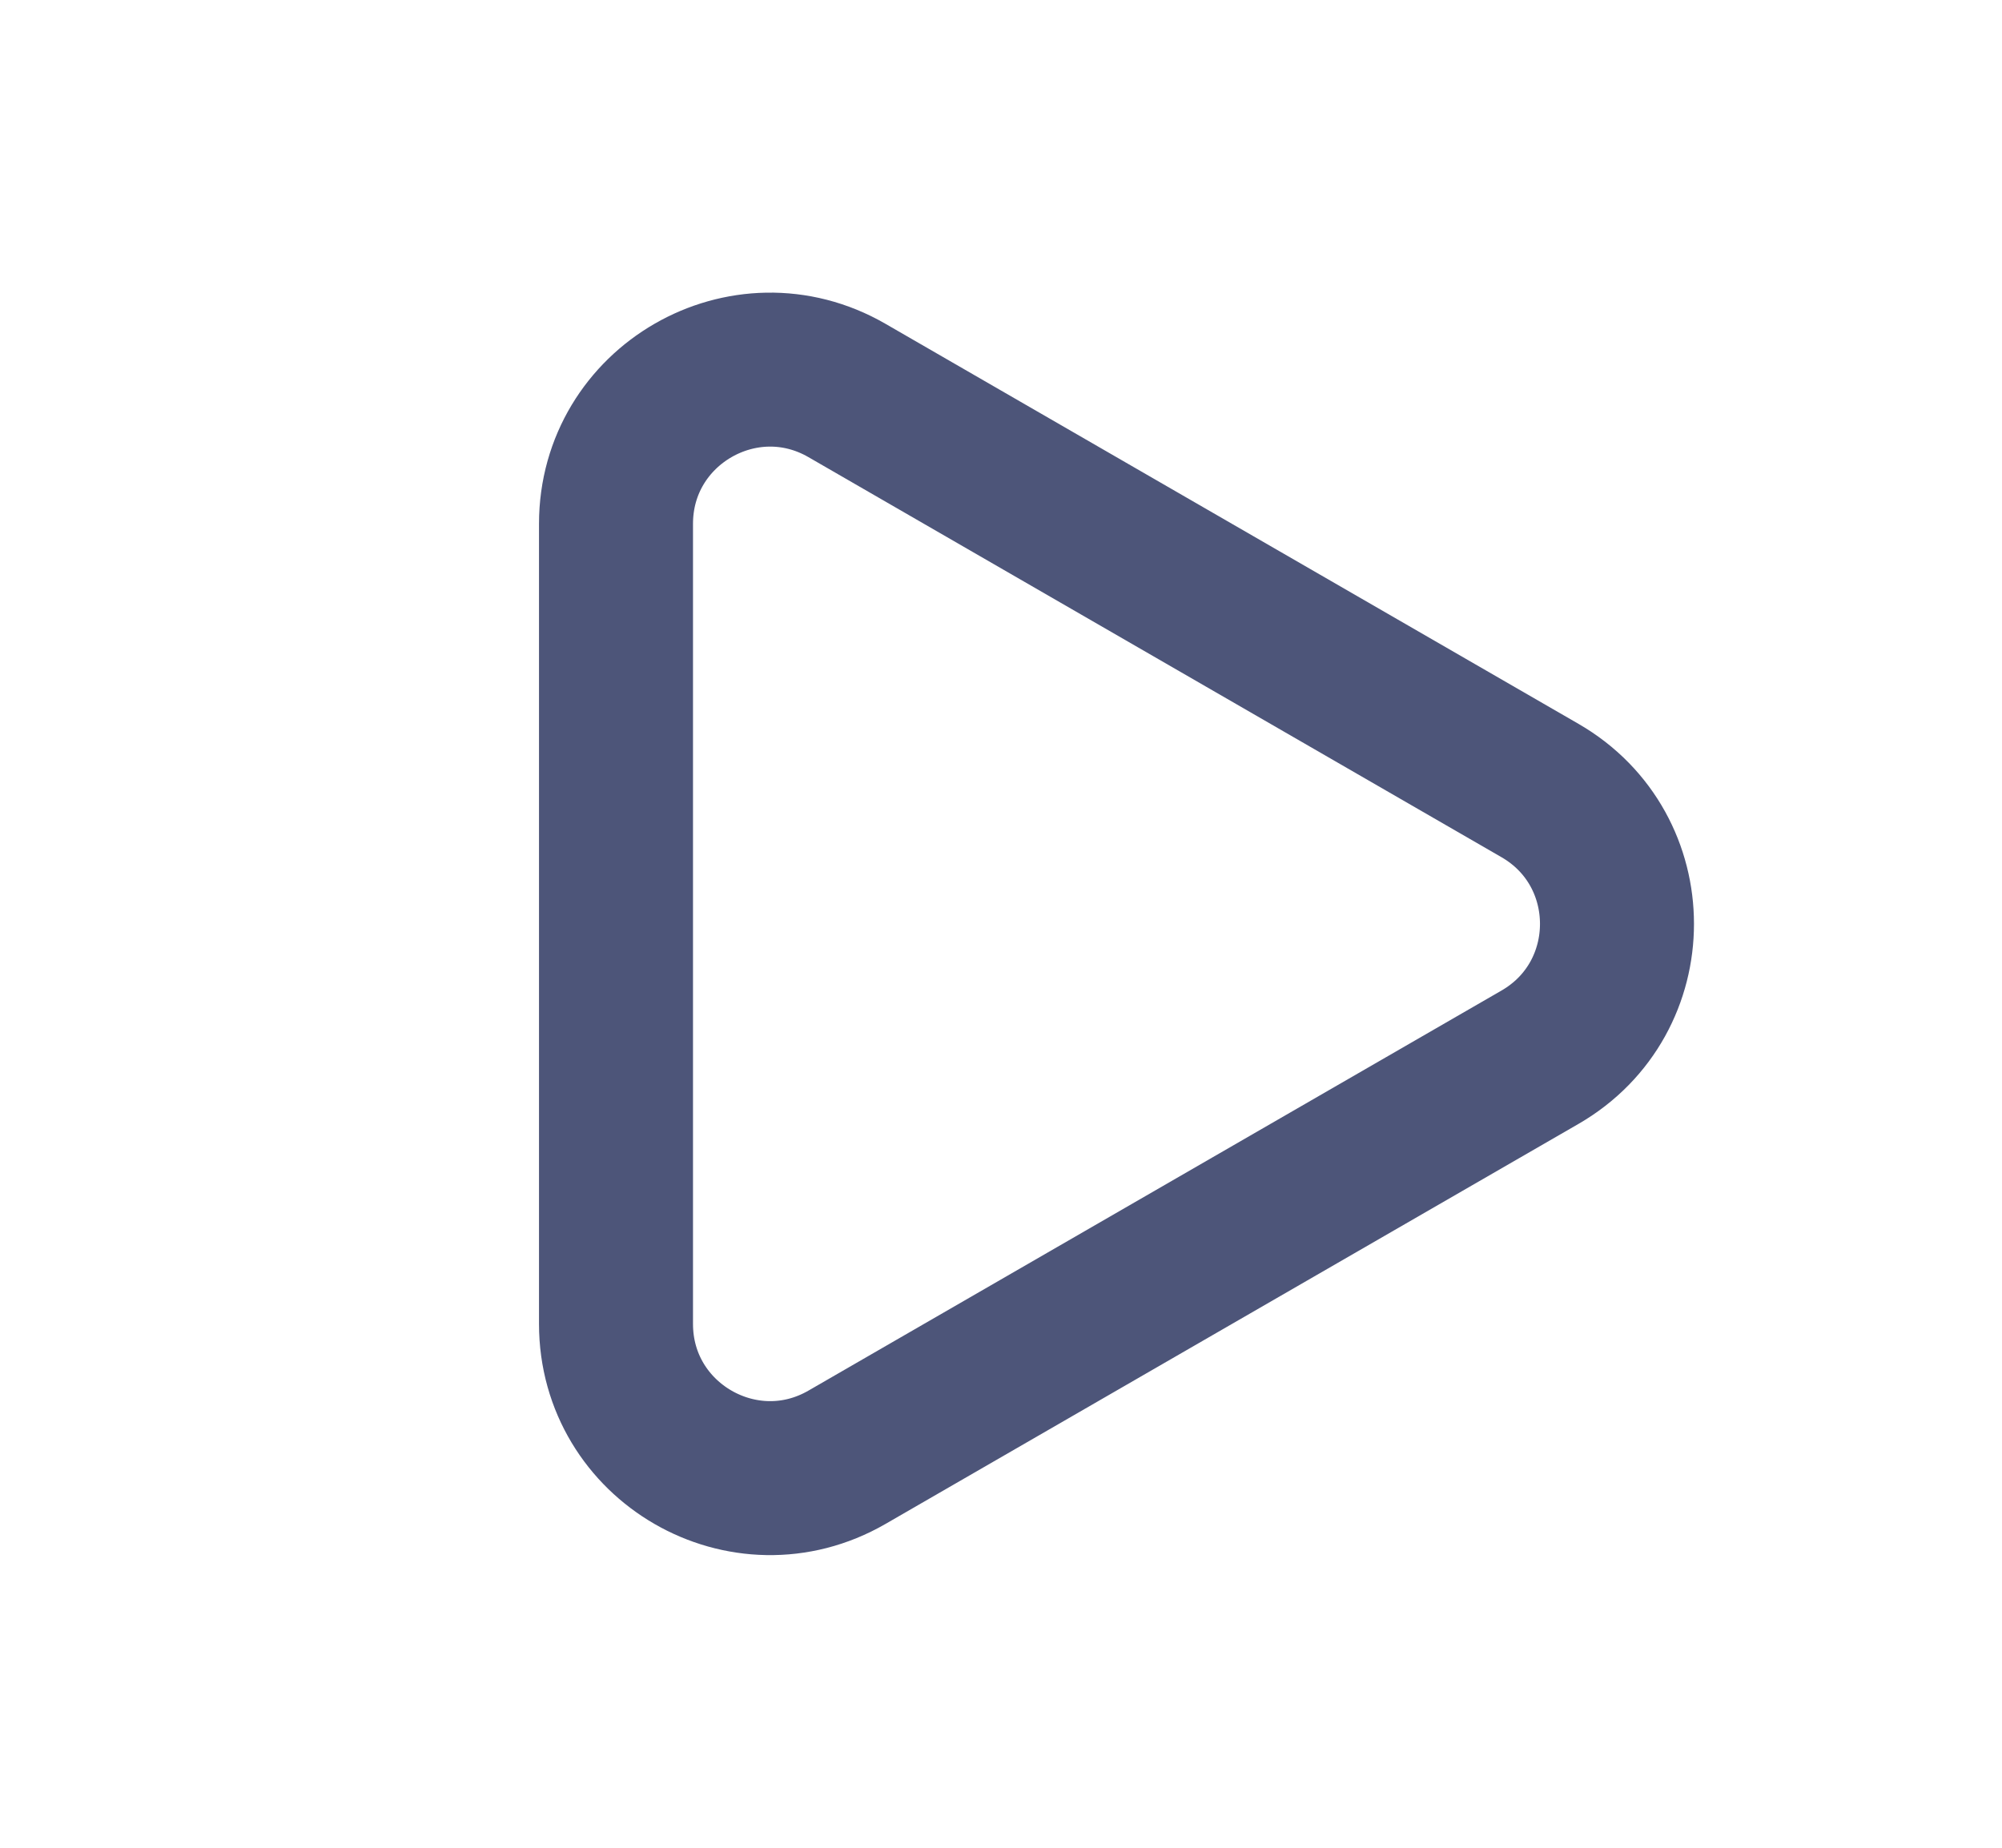 <svg width="26" height="24" viewBox="0 0 26 24" fill="none" xmlns="http://www.w3.org/2000/svg">
<path d="M20 10.268C21.333 11.038 21.333 12.962 20 13.732L11 18.928C9.667 19.698 8 18.736 8 17.196L8 6.804C8 5.264 9.667 4.302 11 5.072L20 10.268Z" stroke="#4D5579" stroke-width="2" stroke-linejoin="round"/>
</svg>
